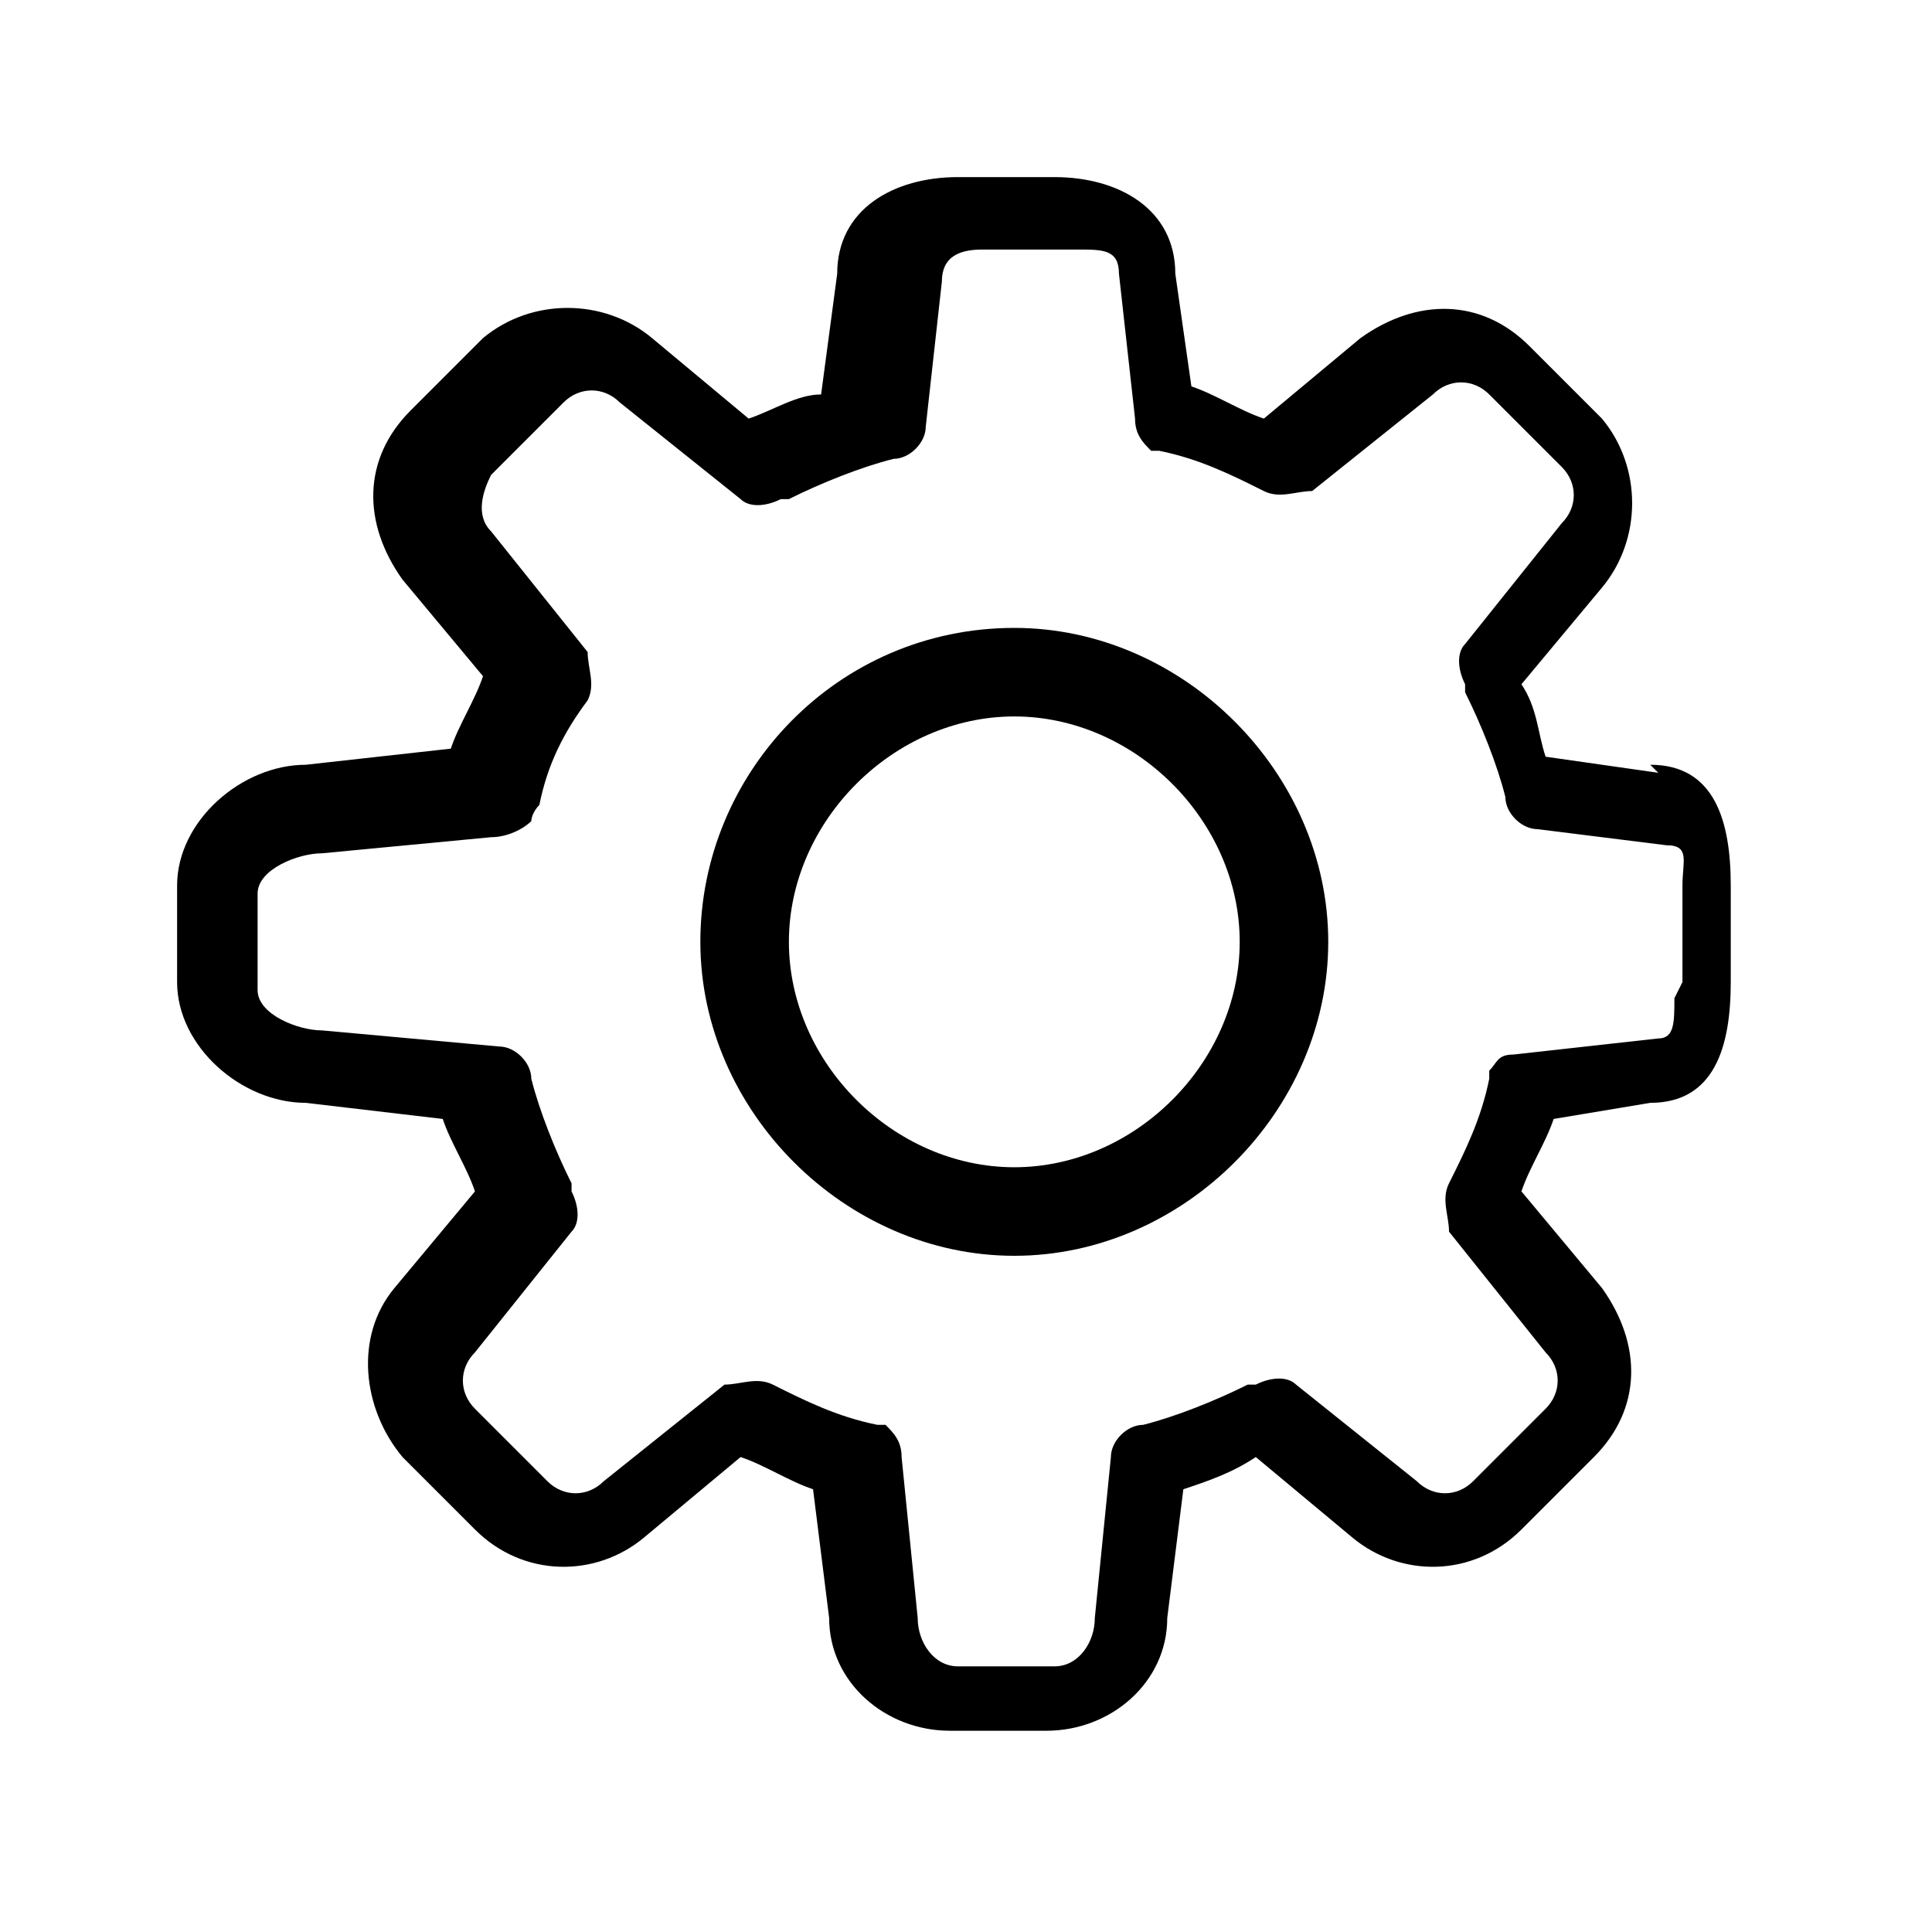 <?xml version="1.0" encoding="UTF-8"?>
<svg id="Layer_1" xmlns="http://www.w3.org/2000/svg" version="1.1" xmlns:xlink="http://www.w3.org/1999/xlink" viewBox="0 0 24 24">
  <!-- Generator: Adobe Illustrator 29.3.1, SVG Export Plug-In . SVG Version: 2.1.0 Build 151)  -->
  <path d="M20.6,9.6l-1.4-.2c-.1-.3-.1-.6-.3-.9l1-1.2c.5-.6.5-1.5,0-2.1l-.9-.9c-.6-.6-1.4-.6-2.1-.1l-1.2,1c-.3-.1-.6-.3-.9-.4l-.2-1.4c0-.8-.7-1.2-1.5-1.2h-1.2c-.8,0-1.5.4-1.5,1.2l-.2,1.5c-.3,0-.6.2-.9.3l-1.2-1c-.6-.5-1.5-.5-2.1,0l-.9.9c-.6.6-.6,1.4-.1,2.1l1,1.2c-.1.3-.3.6-.4.9l-1.8.2c-.8,0-1.6.7-1.6,1.5v1.2c0,.8.8,1.5,1.6,1.5l1.7.2c.1.3.3.6.4.9l-1,1.2c-.5.6-.4,1.5.1,2.1l.9.9c.6.6,1.5.6,2.1.1l1.2-1c.3.1.6.3.9.4l.2,1.6c0,.8.7,1.4,1.5,1.4h1.2c.8,0,1.5-.6,1.5-1.4l.2-1.6c.3-.1.6-.2.9-.4l1.2,1c.6.5,1.5.5,2.1-.1l.9-.9c.6-.6.6-1.4.1-2.1l-1-1.2c.1-.3.3-.6.4-.9l1.2-.2c.8,0,1-.7,1-1.5v-1.2c0-.8-.2-1.5-1-1.5ZM20.8,12.4c0,.3,0,.5-.2.5l-1.8.2c-.2,0-.2.1-.3.2,0,0,0,0,0,.1-.1.5-.3.9-.5,1.3-.1.2,0,.4,0,.6l1.2,1.5c.2.2.2.5,0,.7l-.9.9c-.2.2-.5.2-.7,0l-1.5-1.2c-.1-.1-.3-.1-.5,0,0,0,0,0-.1,0-.4.2-.9.4-1.3.5-.2,0-.4.2-.4.4l-.2,2c0,.3-.2.6-.5.6h-1.2c-.3,0-.5-.3-.5-.6l-.2-2c0-.2-.1-.3-.2-.4,0,0,0,0-.1,0-.5-.1-.9-.3-1.3-.5-.2-.1-.4,0-.6,0l-1.5,1.2c-.2.2-.5.2-.7,0l-.9-.9c-.2-.2-.2-.5,0-.7l1.2-1.5c.1-.1.1-.3,0-.5,0,0,0,0,0-.1-.2-.4-.4-.9-.5-1.3,0-.2-.2-.4-.4-.4l-2.2-.2c-.3,0-.8-.2-.8-.5v-1.2c0-.3.5-.5.8-.5l2.1-.2c.2,0,.4-.1.5-.2,0,0,0-.1.1-.2.1-.5.3-.9.6-1.3.1-.2,0-.4,0-.6l-1.2-1.5c-.2-.2-.1-.5,0-.7l.9-.9c.2-.2.5-.2.7,0l1.5,1.2c.1.1.3.1.5,0,0,0,0,0,.1,0,.4-.2.9-.4,1.3-.5.2,0,.4-.2.4-.4l.2-1.8c0-.3.2-.4.5-.4h1.2c.3,0,.5,0,.5.3l.2,1.8c0,.2.1.3.2.4,0,0,0,0,.1,0,.5.1.9.3,1.3.5.2.1.4,0,.6,0l1.5-1.2c.2-.2.5-.2.7,0l.9.9c.2.2.2.5,0,.7l-1.2,1.5c-.1.1-.1.3,0,.5,0,0,0,0,0,.1.2.4.4.9.5,1.3,0,.2.2.4.4.4l1.6.2c.3,0,.2.2.2.5,0,0,0,1.2,0,1.2Z"/>
  <path d="M12.6,7.8c-2.2,0-3.9,1.8-3.9,3.9s1.8,3.9,3.9,3.9,3.9-1.8,3.9-3.9-1.8-3.9-3.9-3.9ZM12.6,14.5c-1.5,0-2.8-1.3-2.8-2.8s1.3-2.8,2.8-2.8,2.8,1.3,2.8,2.8-1.3,2.8-2.8,2.8Z"/>
</svg>